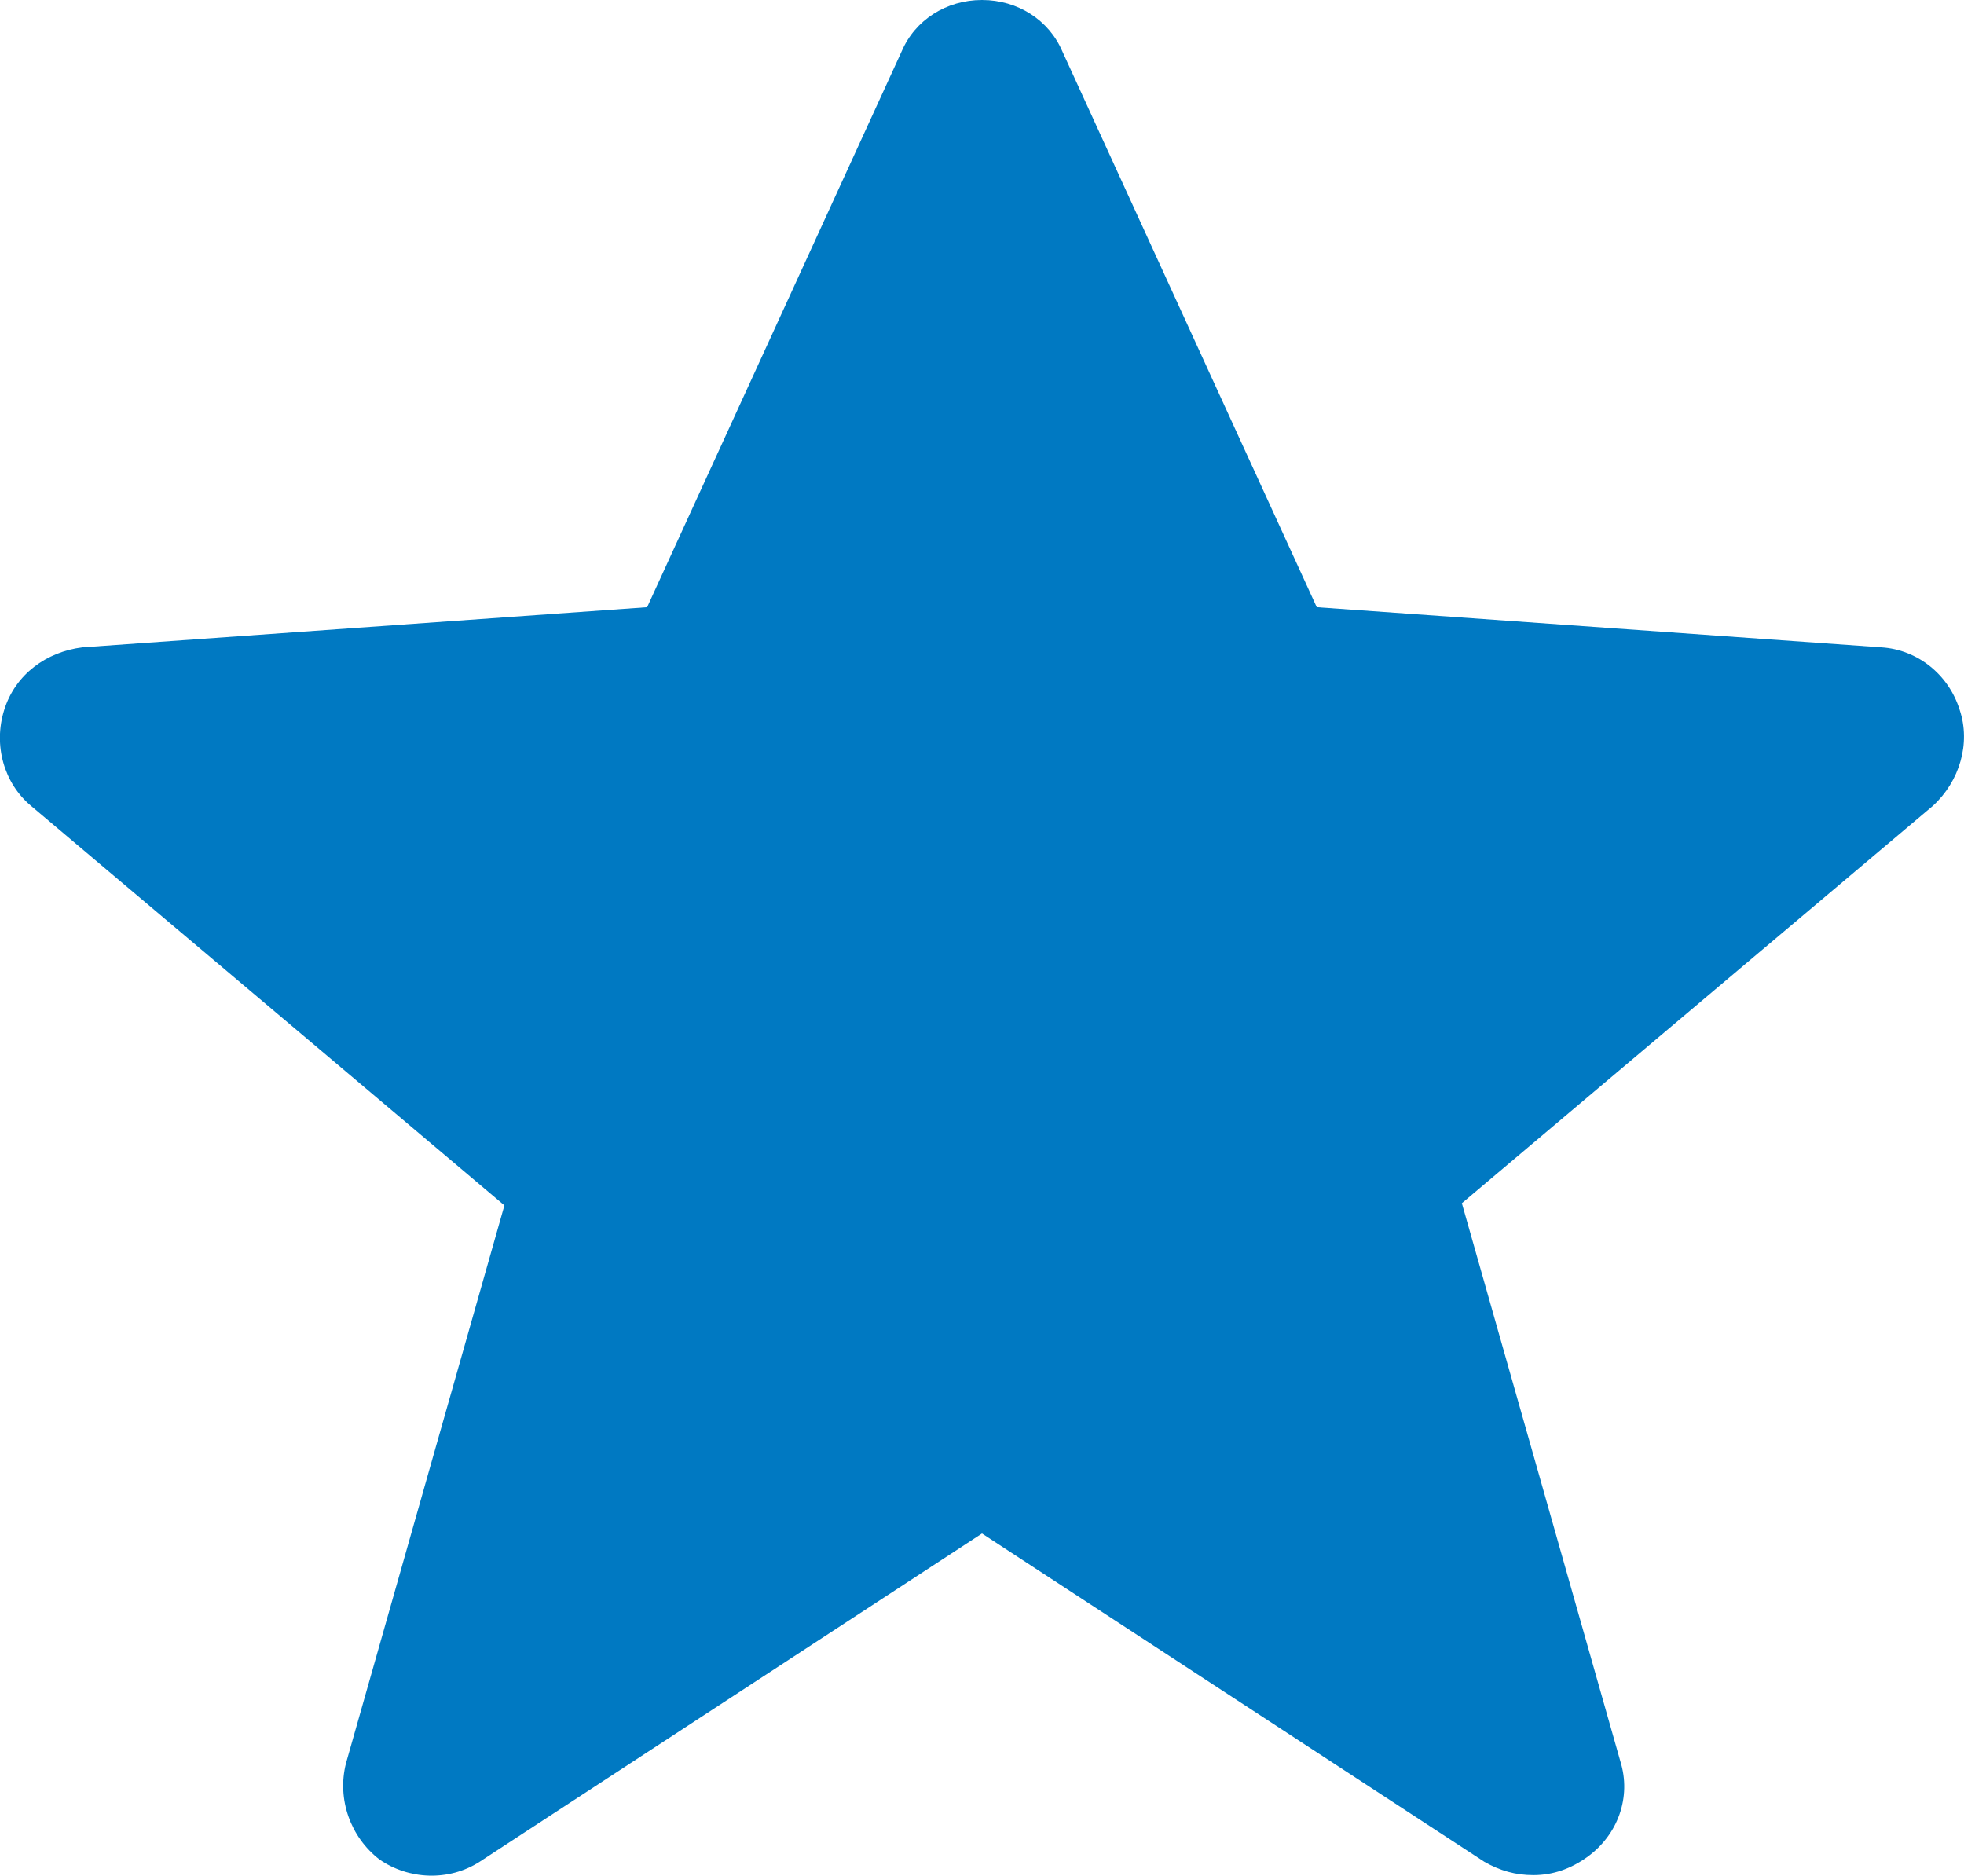 <?xml version="1.0" encoding="utf-8"?>
<!-- Generator: Adobe Illustrator 22.1.0, SVG Export Plug-In . SVG Version: 6.00 Build 0)  -->
<svg version="1.1" id="Layer_1" xmlns="http://www.w3.org/2000/svg" xmlns:xlink="http://www.w3.org/1999/xlink" x="0px" y="0px"
	 viewBox="0 0 17.214 16.44" style="enable-background:new 0 0 17.214 16.44;" xml:space="preserve">
<style type="text/css">
	.st0{fill:#0079C2;}
</style>
<g>
	<path id="path-1_1_" class="st0" d="M13.44,16.435c-0.157,0-0.293-0.039-0.43-0.117L8.607,13.441
		l-4.402,2.876c-0.274,0.176-0.626,0.157-0.88-0.02c-0.254-0.196-0.372-0.528-0.293-0.841
		l1.389-4.891L0.272,7.063c-0.235-0.196-0.333-0.528-0.235-0.841C0.135,5.909,0.409,5.713,0.722,5.674
		l4.95-0.352L7.903,0.45C8.02,0.176,8.294,0,8.607,0s0.587,0.176,0.704,0.45l2.23,4.872l4.95,0.352
		c0.313,0.02,0.587,0.235,0.685,0.548c0.098,0.293,0,0.626-0.235,0.841l-4.128,3.483l1.389,4.891
		c0.098,0.313-0.02,0.646-0.293,0.841C13.772,16.376,13.616,16.435,13.44,16.435z"/>
</g>
</svg>
